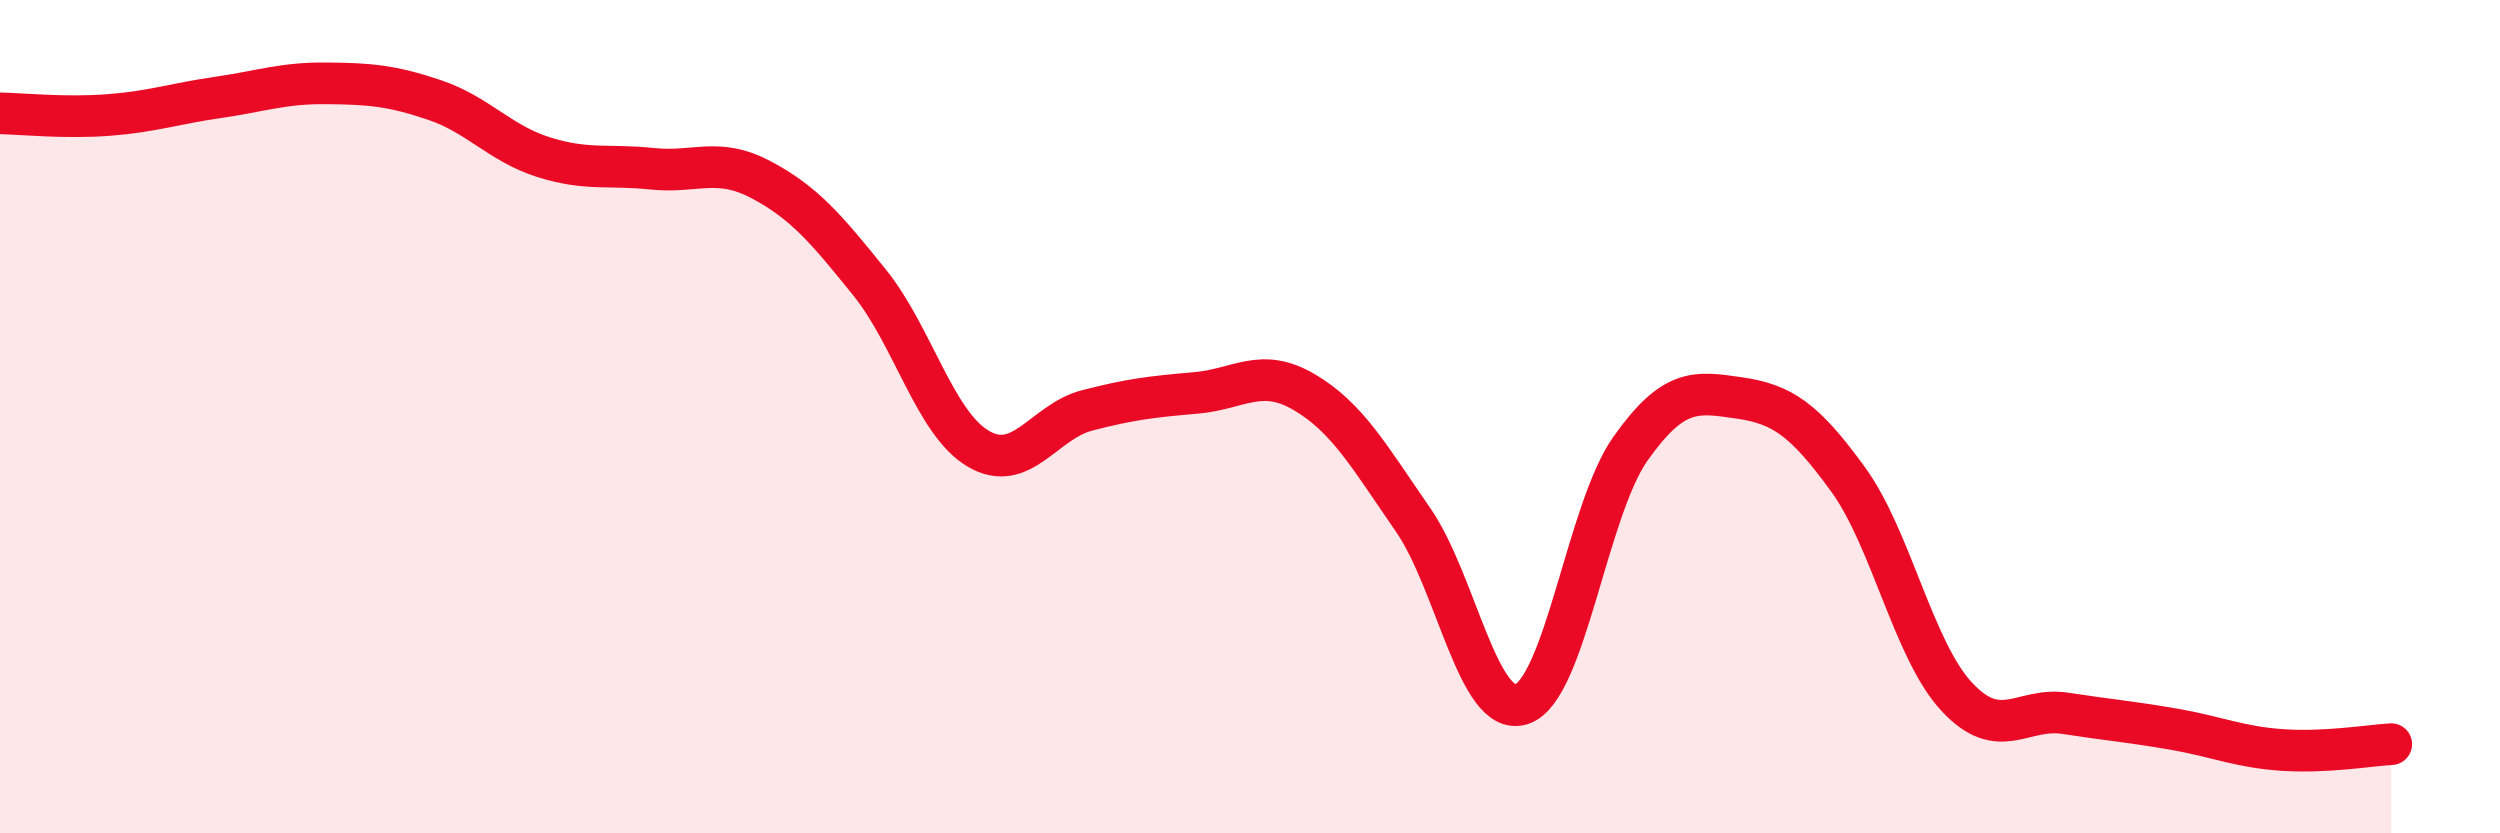 
    <svg width="60" height="20" viewBox="0 0 60 20" xmlns="http://www.w3.org/2000/svg">
      <path
        d="M 0,2.72 C 0.52,2.73 1.57,2.84 2.61,2.76 C 3.65,2.68 4.18,2.49 5.22,2.34 C 6.26,2.19 6.79,1.99 7.83,2 C 8.87,2.01 9.39,2.05 10.43,2.4 C 11.47,2.75 12,3.44 13.04,3.77 C 14.08,4.1 14.61,3.94 15.65,4.05 C 16.69,4.16 17.22,3.76 18.26,4.31 C 19.3,4.86 19.83,5.49 20.87,6.78 C 21.91,8.07 22.44,10.16 23.48,10.77 C 24.52,11.38 25.05,10.12 26.09,9.85 C 27.13,9.58 27.66,9.52 28.7,9.43 C 29.74,9.34 30.26,8.8 31.3,9.41 C 32.34,10.02 32.87,10.97 33.91,12.47 C 34.95,13.97 35.48,17.24 36.52,16.9 C 37.56,16.56 38.09,12.24 39.13,10.77 C 40.17,9.3 40.7,9.4 41.74,9.55 C 42.78,9.7 43.31,10.07 44.35,11.5 C 45.39,12.93 45.92,15.6 46.96,16.72 C 48,17.84 48.53,16.96 49.57,17.12 C 50.61,17.28 51.13,17.32 52.17,17.5 C 53.21,17.68 53.74,17.93 54.78,18 C 55.82,18.07 56.87,17.89 57.39,17.86L57.39 20L0 20Z"
        fill="#EB0A25"
        opacity="0.1"
        stroke-linecap="round"
        stroke-linejoin="round"
      />
      <path
        d="M 0,2.72 C 0.52,2.73 1.57,2.84 2.61,2.76 C 3.65,2.68 4.18,2.49 5.22,2.34 C 6.26,2.19 6.79,1.99 7.83,2 C 8.87,2.01 9.39,2.05 10.43,2.4 C 11.47,2.75 12,3.44 13.04,3.77 C 14.08,4.1 14.61,3.94 15.65,4.05 C 16.69,4.16 17.22,3.76 18.26,4.31 C 19.3,4.86 19.83,5.49 20.87,6.78 C 21.91,8.07 22.44,10.16 23.48,10.77 C 24.52,11.38 25.05,10.12 26.09,9.85 C 27.13,9.58 27.66,9.52 28.7,9.43 C 29.74,9.34 30.26,8.8 31.3,9.41 C 32.34,10.02 32.87,10.97 33.91,12.47 C 34.95,13.97 35.48,17.24 36.52,16.9 C 37.56,16.56 38.09,12.24 39.13,10.77 C 40.17,9.3 40.7,9.4 41.74,9.55 C 42.78,9.7 43.31,10.07 44.35,11.5 C 45.39,12.93 45.92,15.6 46.96,16.72 C 48,17.84 48.53,16.96 49.57,17.12 C 50.61,17.28 51.13,17.32 52.17,17.5 C 53.21,17.68 53.74,17.93 54.78,18 C 55.82,18.07 56.87,17.89 57.39,17.86"
        stroke="#EB0A25"
        stroke-width="1"
        fill="none"
        stroke-linecap="round"
        stroke-linejoin="round"
      />
    </svg>
  